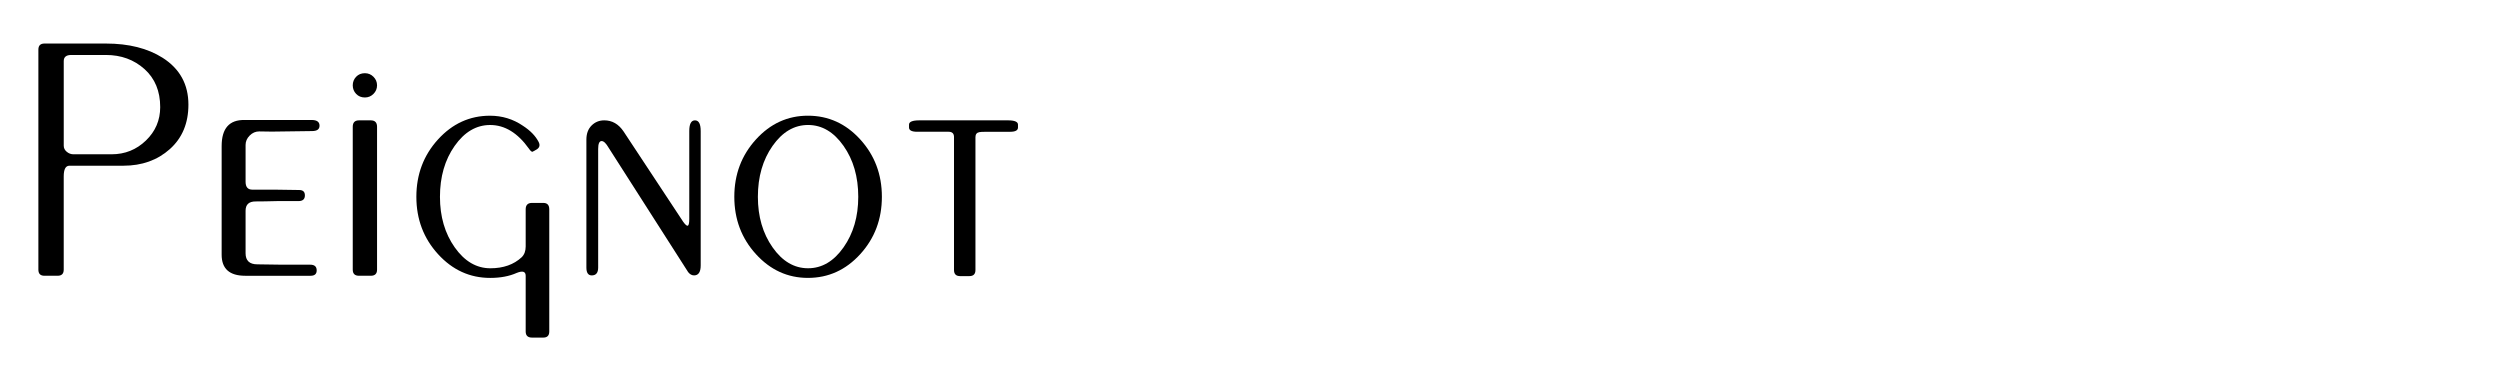 <?xml version="1.0" encoding="utf-8"?>
<!-- Generator: Adobe Illustrator 15.0.0, SVG Export Plug-In . SVG Version: 6.00 Build 0)  -->
<!DOCTYPE svg PUBLIC "-//W3C//DTD SVG 1.1//EN" "http://www.w3.org/Graphics/SVG/1.1/DTD/svg11.dtd">
<svg version="1.1" id="Layer_1" xmlns="http://www.w3.org/2000/svg" xmlns:xlink="http://www.w3.org/1999/xlink" x="0px" y="0px"
	 width="171px" height="26px" viewBox="0 0 171 26" enable-background="new 0 0 171 26" xml:space="preserve">
<g>
	<path d="M7.243,2.978c1.564,0,2.859,0.326,3.886,0.978c1.173,0.75,1.759,1.816,1.759,3.201c0,1.271-0.424,2.285-1.271,3.042
		c-0.848,0.757-1.906,1.136-3.177,1.136h-3.69c-0.261,0-0.391,0.244-0.391,0.733v6.378c0,0.277-0.139,0.416-0.416,0.416H3.04
		c-0.277,0-0.415-0.138-0.415-0.416V3.394c0-0.277,0.138-0.416,0.415-0.416H7.243z M5.02,10.553h2.615
		c0.912,0,1.694-0.313,2.346-0.941c0.651-0.627,0.977-1.389,0.977-2.285c0-1.091-0.358-1.958-1.075-2.603
		C9.166,4.082,8.286,3.76,7.243,3.76h-2.37c-0.342,0-0.513,0.139-0.513,0.416v5.792c0,0.163,0.069,0.302,0.208,0.416
		C4.706,10.497,4.856,10.553,5.02,10.553z"/>
	<path d="M21.856,8.598c0,0.245-0.171,0.367-0.513,0.367s-0.937,0.008-1.784,0.024c-0.668,0.017-1.279,0.017-1.833,0
		c-0.244,0-0.46,0.094-0.647,0.281c-0.188,0.188-0.281,0.403-0.281,0.647v2.517c0,0.358,0.155,0.538,0.464,0.538
		c0.342,0,0.855,0,1.54,0c0.685,0.016,1.238,0.024,1.662,0.024c0.261,0,0.391,0.122,0.391,0.367c0,0.261-0.146,0.391-0.44,0.391
		c-0.375,0-0.864,0-1.466,0c-0.603,0.017-1.092,0.024-1.466,0.024c-0.457,0-0.685,0.212-0.685,0.636v2.908
		c0,0.505,0.269,0.758,0.807,0.758c0.326,0,0.888,0.008,1.686,0.024c0.798,0,1.442,0,1.931,0c0.293,0,0.44,0.13,0.44,0.391
		c0,0.245-0.139,0.367-0.416,0.367h-4.472c-1.075,0-1.613-0.48-1.613-1.442V9.991c0-1.206,0.521-1.8,1.564-1.784h4.594
		C21.677,8.208,21.856,8.338,21.856,8.598z"/>
	<path d="M24.128,5.837c0-0.228,0.077-0.423,0.232-0.586c0.155-0.163,0.354-0.244,0.599-0.244c0.228,0,0.423,0.082,0.586,0.244
		c0.163,0.163,0.245,0.358,0.245,0.586c0,0.229-0.082,0.424-0.245,0.586c-0.163,0.163-0.358,0.245-0.586,0.245
		c-0.244,0-0.444-0.082-0.599-0.245C24.206,6.261,24.128,6.065,24.128,5.837z M24.128,8.672c0-0.293,0.142-0.44,0.428-0.44h0.806
		c0.285,0,0.428,0.146,0.428,0.44v9.774c0,0.277-0.143,0.416-0.428,0.416h-0.806c-0.286,0-0.428-0.138-0.428-0.416V8.672z"/>
	<path d="M35.343,18.667c-0.507,0.228-1.112,0.342-1.814,0.342c-1.39,0-2.579-0.542-3.567-1.625
		c-0.989-1.083-1.483-2.391-1.483-3.922s0.493-2.838,1.479-3.922c0.986-1.083,2.171-1.625,3.556-1.625
		c0.831,0,1.58,0.229,2.248,0.684c0.505,0.326,0.863,0.693,1.075,1.1c0.13,0.244,0.065,0.432-0.196,0.562
		c-0.065,0.033-0.139,0.073-0.221,0.122c-0.065,0-0.147-0.073-0.245-0.22c-0.769-1.075-1.651-1.613-2.648-1.613
		c-0.949,0-1.758,0.477-2.429,1.43c-0.67,0.953-1.005,2.114-1.005,3.482c0,1.352,0.336,2.504,1.01,3.458
		c0.673,0.953,1.486,1.43,2.439,1.43c0.887,0,1.602-0.252,2.144-0.757c0.181-0.179,0.271-0.424,0.271-0.733v-2.542
		c0-0.293,0.144-0.439,0.433-0.439h0.77c0.273,0,0.41,0.146,0.41,0.439v8.357c0,0.277-0.137,0.416-0.41,0.416h-0.77
		c-0.289,0-0.433-0.139-0.433-0.416v-3.812C35.956,18.568,35.751,18.504,35.343,18.667z"/>
	<path d="M40.109,18.3V9.551c0-0.407,0.118-0.729,0.354-0.965c0.236-0.236,0.525-0.354,0.868-0.354c0.538,0,0.978,0.252,1.319,0.757
		c0.831,1.255,2.191,3.315,4.081,6.183c0.13,0.18,0.228,0.269,0.293,0.269c0.081,0,0.122-0.154,0.122-0.464V8.965
		c0-0.489,0.13-0.733,0.391-0.733c0.26,0,0.391,0.244,0.391,0.733v9.188c0,0.456-0.152,0.684-0.455,0.684
		c-0.152,0-0.287-0.075-0.404-0.225l-5.441-8.51c-0.175-0.302-0.333-0.454-0.476-0.454c-0.158,0-0.237,0.18-0.237,0.538V18.3
		c0,0.358-0.146,0.538-0.44,0.538C40.232,18.837,40.109,18.658,40.109,18.3z"/>
	<path d="M50.227,13.461c0-1.531,0.493-2.838,1.479-3.922c0.985-1.083,2.17-1.625,3.556-1.625c1.401,0,2.594,0.542,3.58,1.625
		c0.986,1.084,1.479,2.391,1.479,3.922s-0.493,2.839-1.479,3.922c-0.986,1.083-2.179,1.625-3.58,1.625
		c-1.385,0-2.57-0.542-3.556-1.625C50.719,16.3,50.227,14.993,50.227,13.461z M51.839,13.461c0,1.352,0.335,2.504,1.005,3.458
		s1.479,1.43,2.428,1.43c0.948,0,1.757-0.477,2.427-1.43c0.671-0.953,1.006-2.105,1.006-3.458c0-1.369-0.335-2.529-1.006-3.482
		c-0.67-0.953-1.479-1.43-2.427-1.43c-0.949,0-1.758,0.477-2.428,1.43S51.839,12.093,51.839,13.461z"/>
	<path d="M65.255,9.38c0-0.245-0.122-0.367-0.366-0.367h-2.15c-0.375,0-0.562-0.098-0.562-0.293V8.525
		c0-0.195,0.236-0.293,0.708-0.293h6.06c0.456,0,0.685,0.098,0.685,0.293v0.196c0,0.195-0.18,0.293-0.538,0.293h-1.564
		c-0.31,0-0.489,0.008-0.538,0.024c-0.18,0.033-0.269,0.147-0.269,0.342v9.09c0,0.277-0.139,0.416-0.416,0.416H65.67
		c-0.277,0-0.416-0.138-0.416-0.416V9.38z"/>
</g>
</svg>

